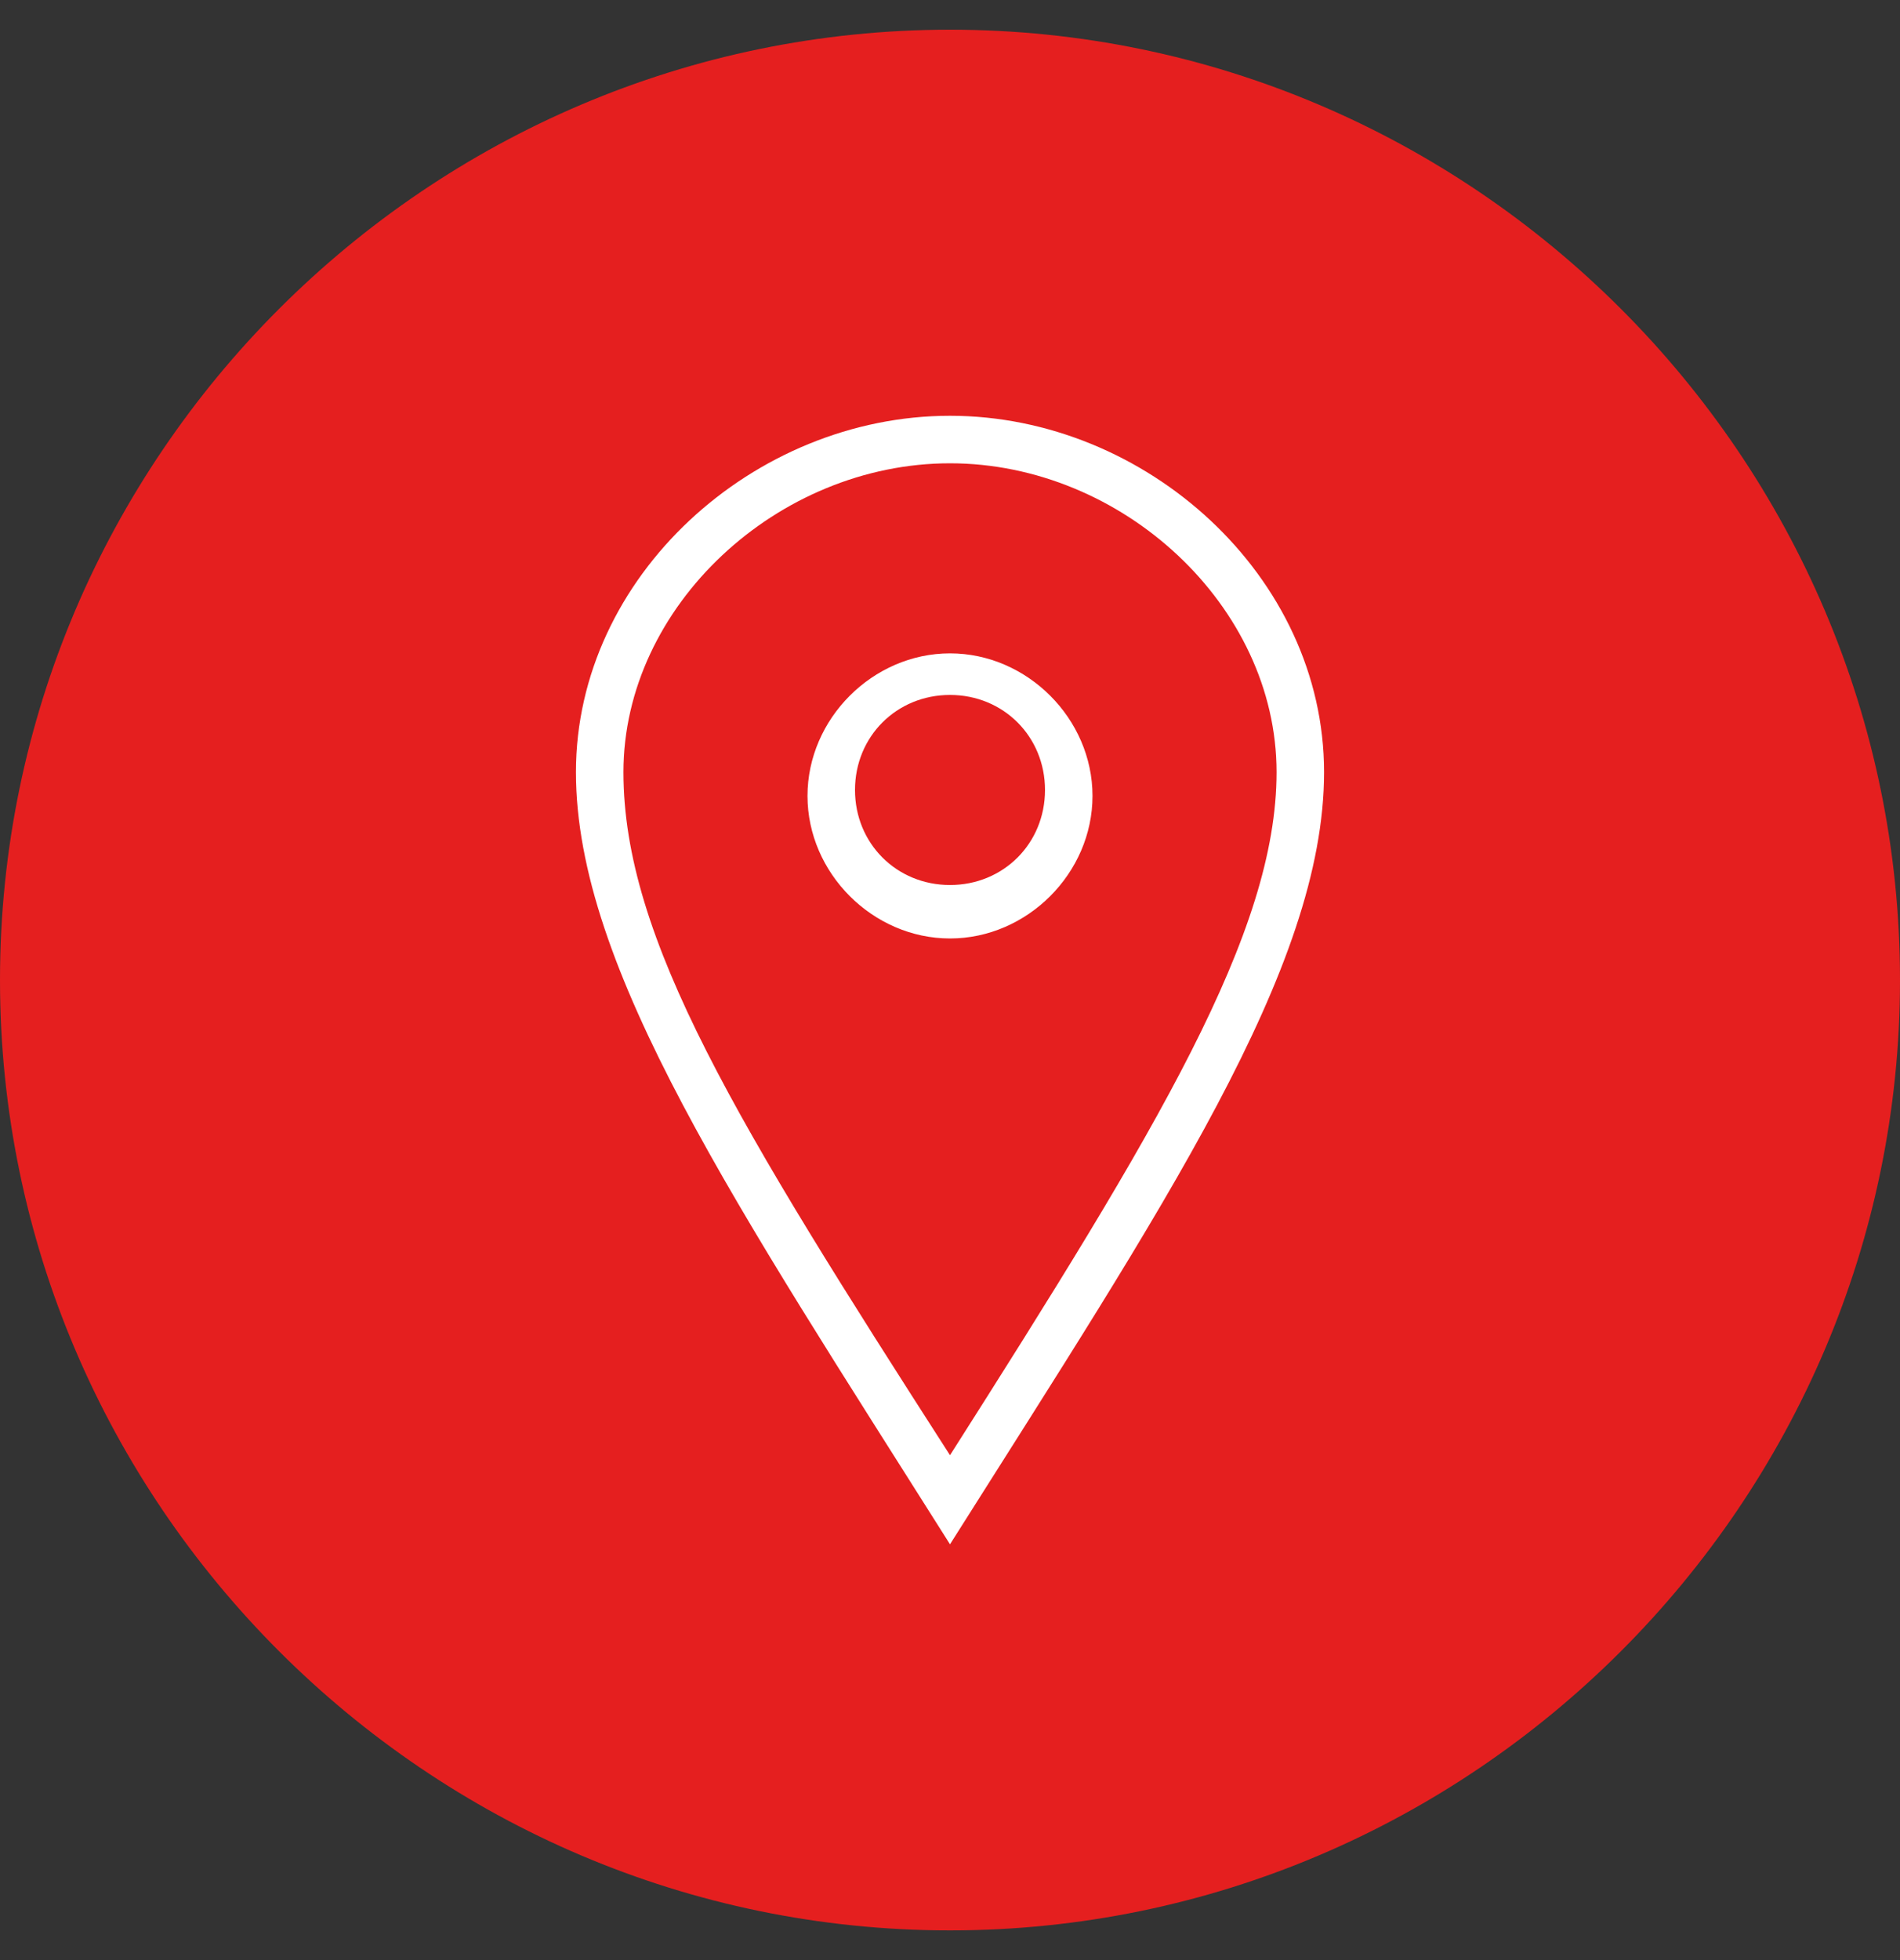 <svg xmlns="http://www.w3.org/2000/svg" xmlns:xlink="http://www.w3.org/1999/xlink" id="katman_1" x="0px" y="0px" viewBox="0 0 32 33" style="enable-background:new 0 0 32 33;" xml:space="preserve"><rect x="0" y="0" width="32" height="33" fill="#333333" stroke="none"/><style type="text/css">	.st0{fill:#E51F1F;}	.st1{fill-rule:evenodd;clip-rule:evenodd;fill:#FFFFFF;}</style><path class="st0" d="M16,0.5L16,0.5c8.8,0,16,7.2,16,16l0,0c0,8.8-7.2,16-16,16l0,0c-8.8,0-16-7.2-16-16l0,0C0,7.7,7.2,0.5,16,0.5z"></path><path class="st1" d="M16,14.9c-0.9,0-1.6-0.7-1.6-1.6s0.7-1.6,1.6-1.6s1.6,0.7,1.6,1.6S16.9,14.9,16,14.9 M16,11 c-1.3,0-2.4,1.1-2.4,2.4s1.1,2.4,2.4,2.4s2.4-1.1,2.4-2.4S17.3,11,16,11 M10.5,13c0-2.8,2.6-5.2,5.5-5.2s5.5,2.4,5.5,5.2 c0,2.7-2,6-5.5,11.5C12.4,18.9,10.5,15.8,10.5,13 M16,7c-3.3,0-6.3,2.7-6.3,6c0,3.3,2.7,7.3,6.3,13c3.6-5.7,6.3-9.7,6.3-13 C22.3,9.7,19.3,7,16,7"></path></svg>